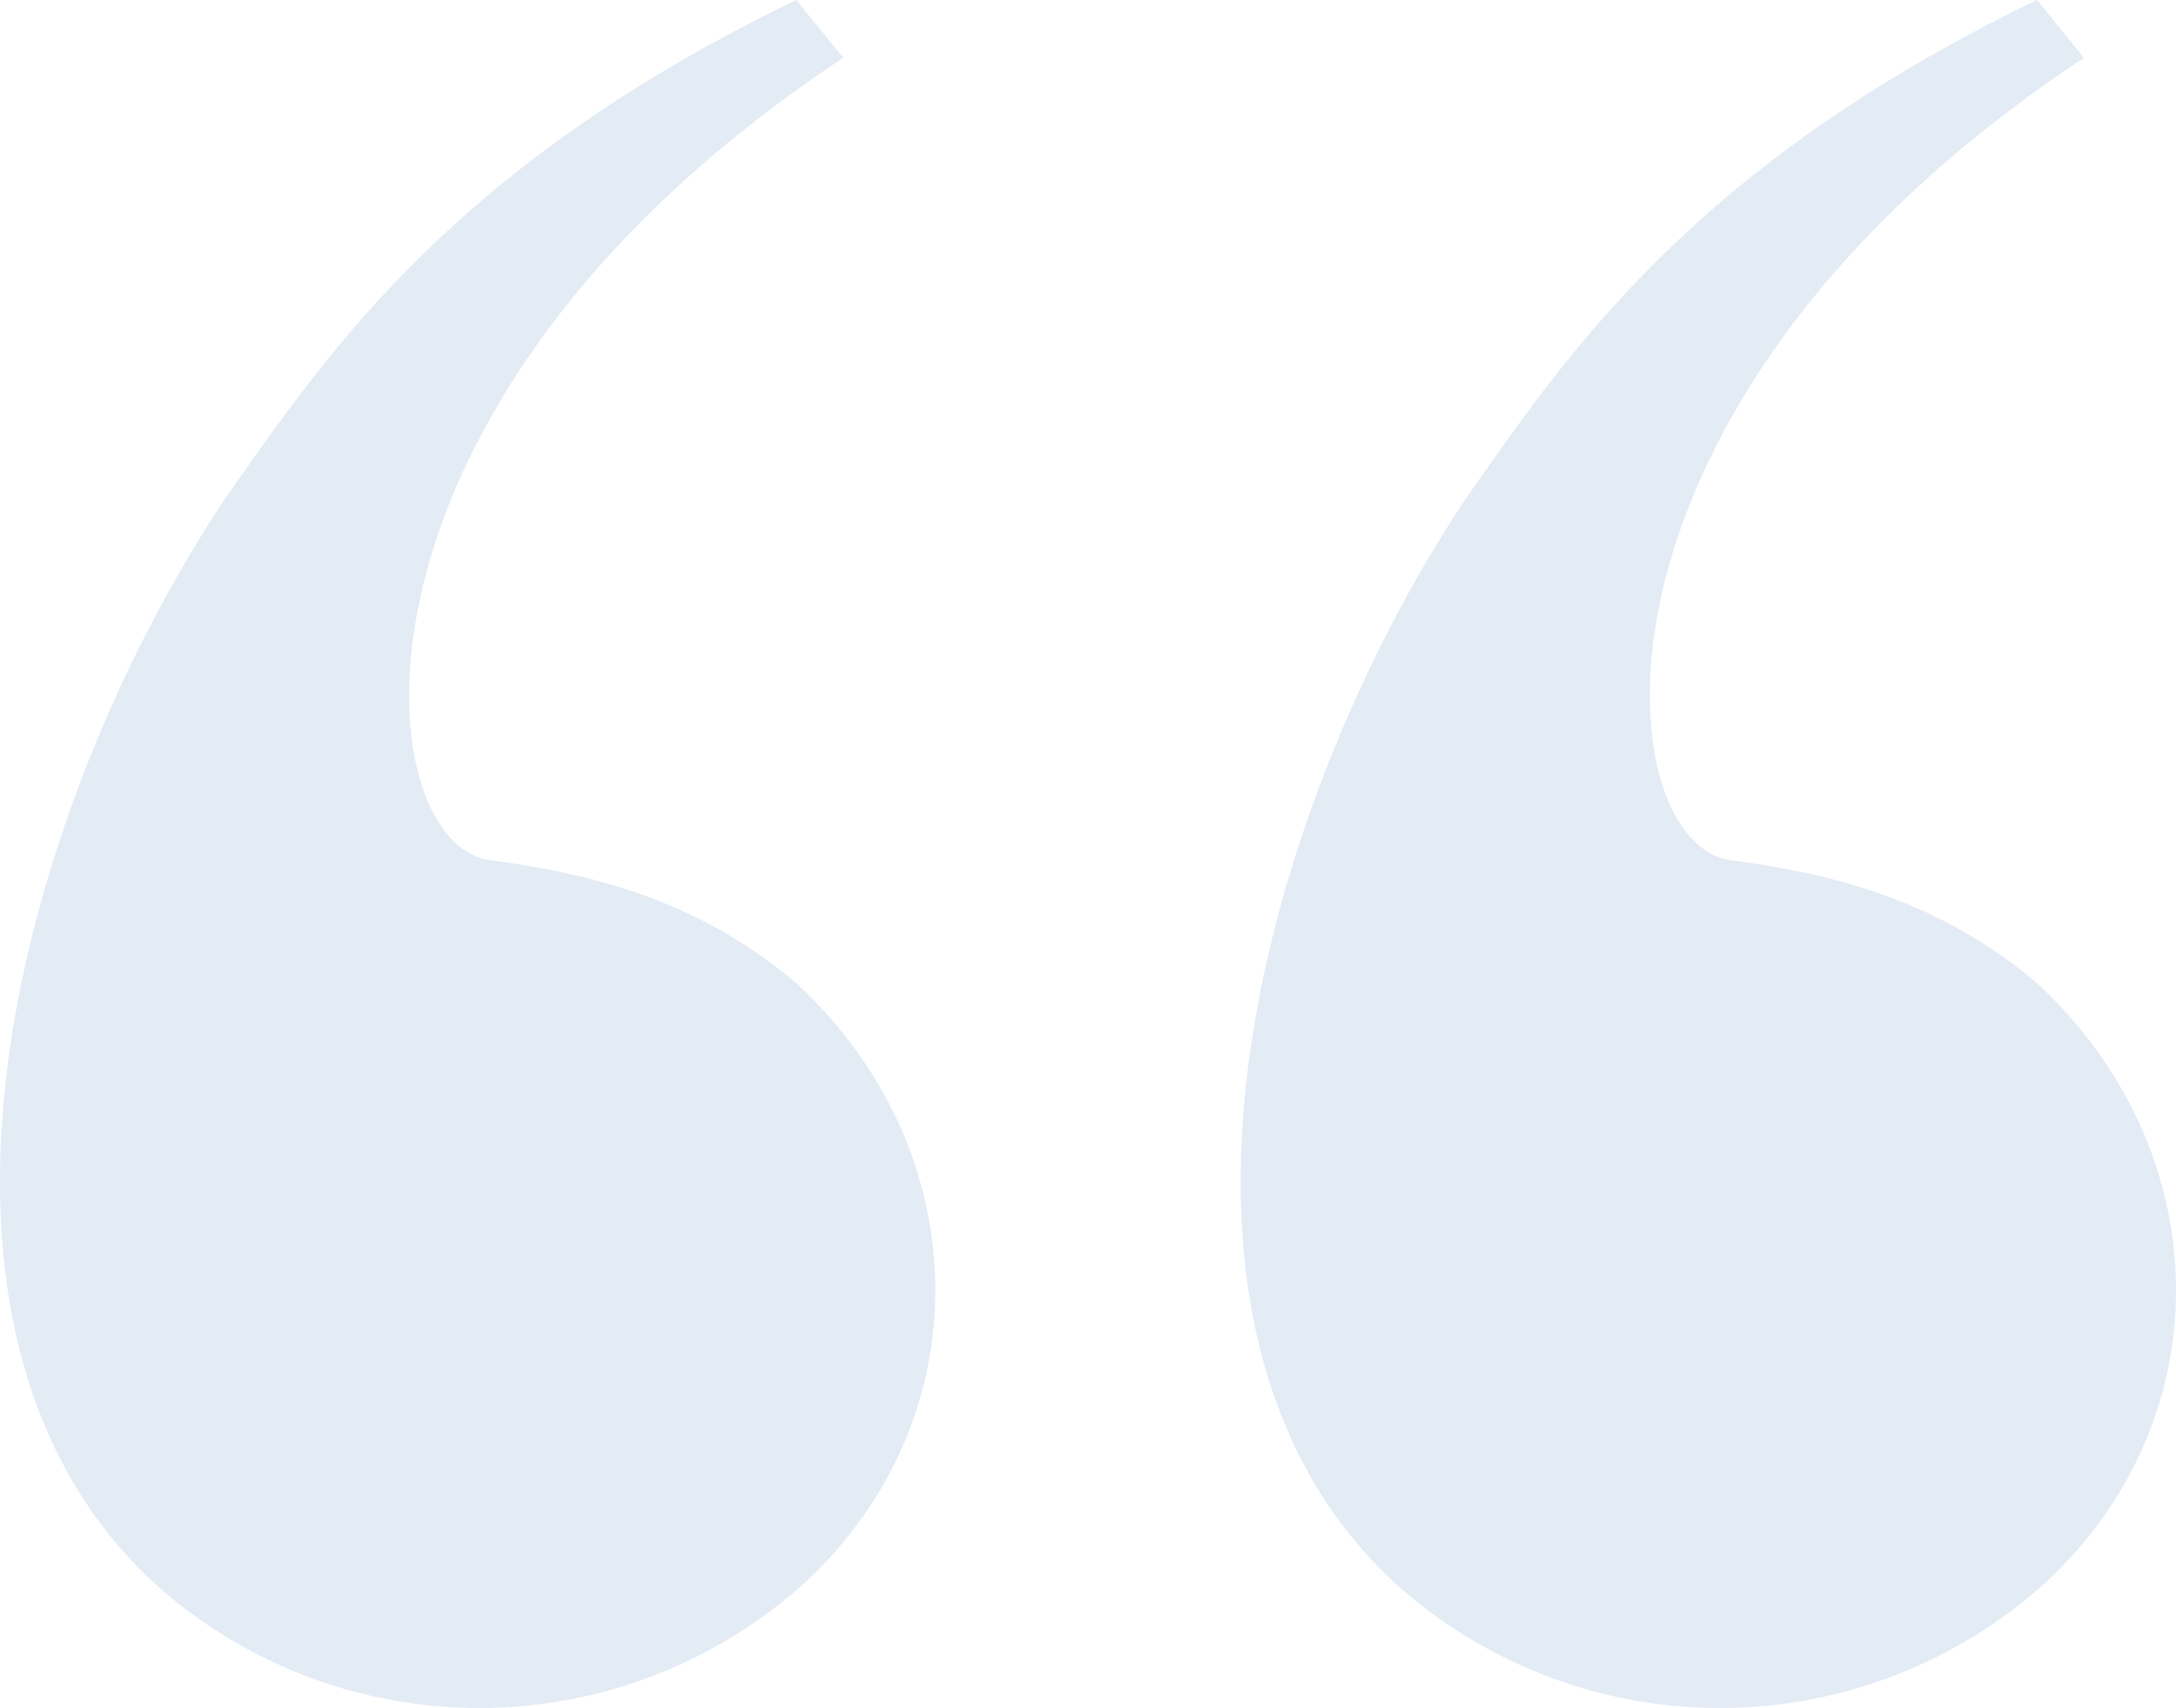 <svg xmlns="http://www.w3.org/2000/svg" xmlns:xlink="http://www.w3.org/1999/xlink" width="84.186" height="66.069" viewBox="0 0 84.186 66.069">
  <defs>
    <clipPath id="clip-path">
      <path id="Tracé_55" data-name="Tracé 55" d="M0,46.224H36.186V-19.845H0Z" transform="translate(0 19.845)" fill="#e3ebf5"/>
    </clipPath>
  </defs>
  <g id="Groupe_219" data-name="Groupe 219" transform="translate(-912.851 -5737.323)">
    <g id="Groupe_217" data-name="Groupe 217" transform="translate(912.851 5757.168)">
      <g id="Groupe_216" data-name="Groupe 216" transform="translate(0 -19.845)" clip-path="url(#clip-path)">
        <g id="Groupe_215" data-name="Groupe 215" transform="translate(0)">
          <path id="Tracé_54" data-name="Tracé 54" d="M22.263,0C8.938,6.432,4.092,13.7.155,19.3-8.022,31.6-13.17,51.457-2.571,61.245a18.784,18.784,0,0,0,25.136,0c6.965-6.432,6.663-16.779-.3-23.211-3.634-3.076-7.571-4.195-11.811-4.754C5.606,32.72,3.789,15.661,24.08,2.237Z" transform="translate(8.545)" fill="#e3ebf5"/>
        </g>
        <path id="Tracé_56" data-name="Tracé 56" d="M0,46.224H36.186V-19.845H0Z" transform="translate(48 19.845)" fill="#e3ebf5"/>
        <path id="Tracé_57" data-name="Tracé 57" d="M0,46.224H36.186V-19.845H0Z" transform="translate(53 19.845)" fill="#e3ebf5"/>
      </g>
    </g>
    <g id="Groupe_218" data-name="Groupe 218" transform="translate(960.851 5757.168)">
      <g id="Groupe_216-2" data-name="Groupe 216" transform="translate(0 -19.845)" clip-path="url(#clip-path)">
        <g id="Groupe_215-2" data-name="Groupe 215" transform="translate(0)">
          <path id="Tracé_54-2" data-name="Tracé 54" d="M22.263,0C8.938,6.432,4.092,13.7.155,19.3-8.022,31.6-13.17,51.457-2.571,61.245a18.784,18.784,0,0,0,25.136,0c6.965-6.432,6.663-16.779-.3-23.211-3.634-3.076-7.571-4.195-11.811-4.754C5.606,32.72,3.789,15.661,24.08,2.237Z" transform="translate(8.545)" fill="#e3ebf5"/>
        </g>
        <path id="Tracé_56-2" data-name="Tracé 56" d="M0,46.224H36.186V-19.845H0Z" transform="translate(48 19.845)" fill="#e3ebf5"/>
        <path id="Tracé_57-2" data-name="Tracé 57" d="M0,46.224H36.186V-19.845H0Z" transform="translate(53 19.845)" fill="#e3ebf5"/>
      </g>
    </g>
  </g>
</svg>
